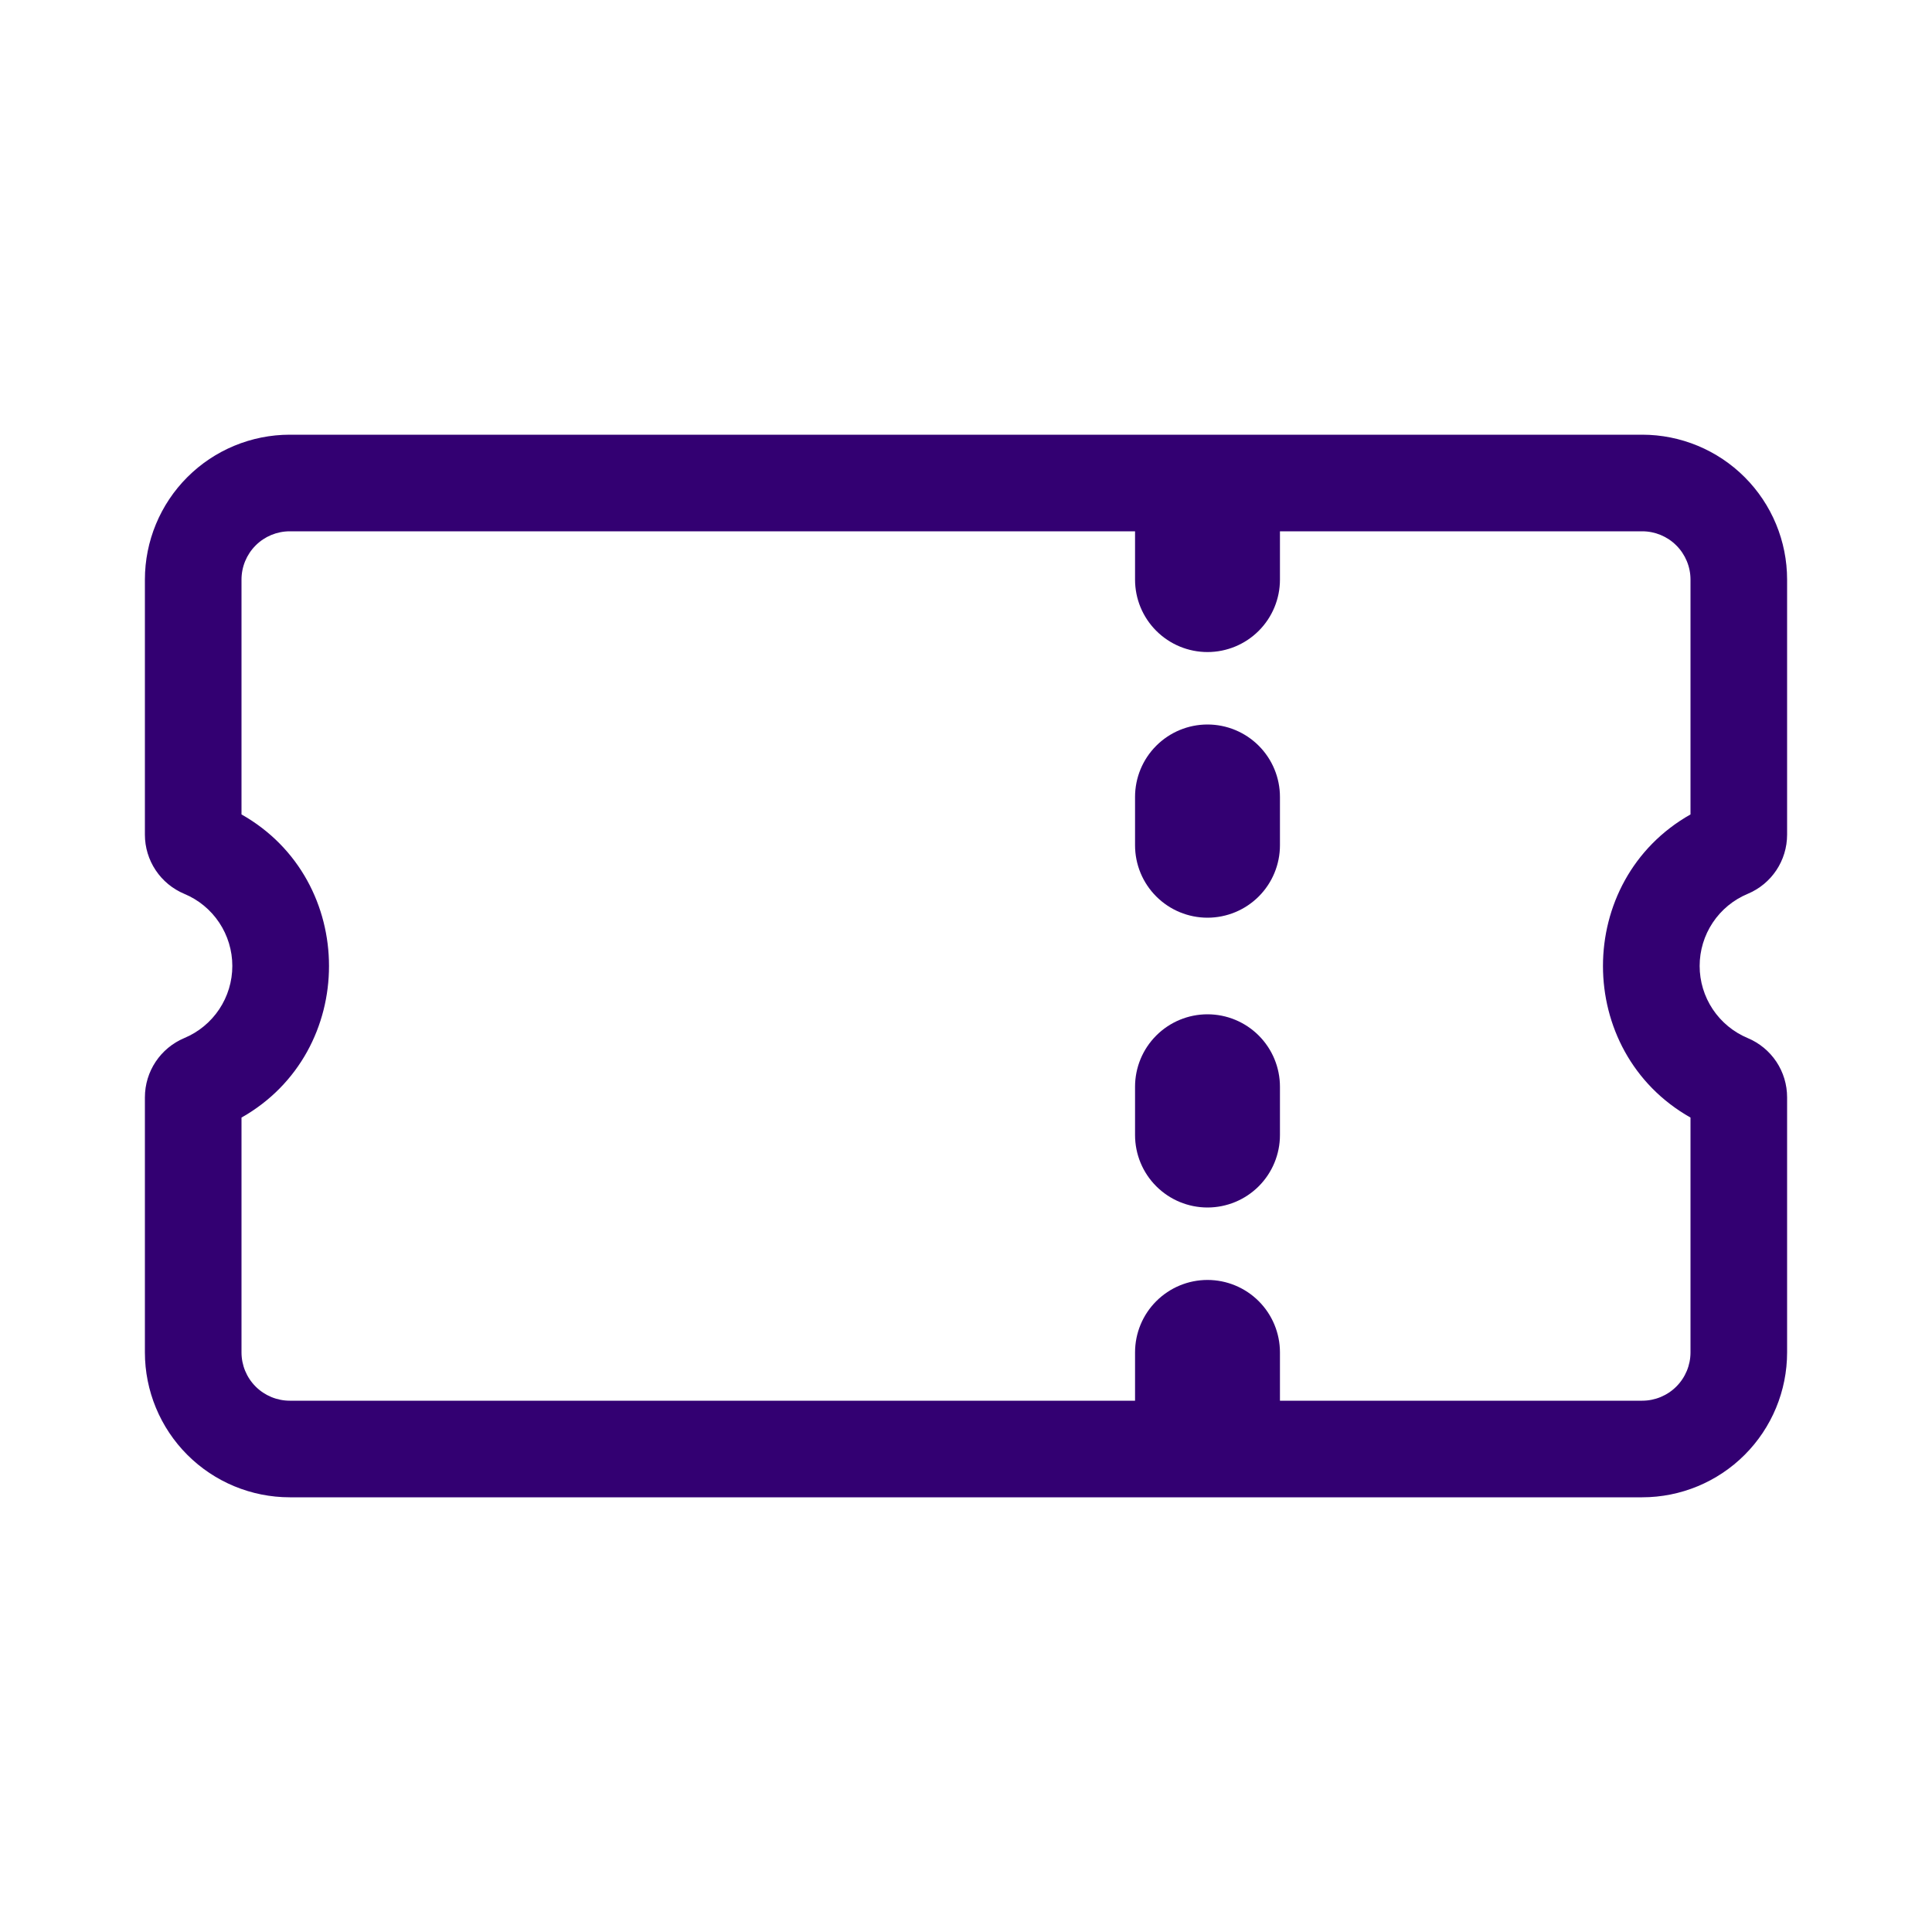 <svg width="64" height="64" viewBox="0 0 64 64" fill="none" xmlns="http://www.w3.org/2000/svg">
<path fill-rule="evenodd" clip-rule="evenodd" d="M4.8 19.2C4.8 17.927 5.306 16.706 6.206 15.806C7.106 14.906 8.327 14.4 9.6 14.4H54.4C55.673 14.4 56.894 14.906 57.794 15.806C58.694 16.706 59.2 17.927 59.2 19.2V27.648C59.2 28.509 58.685 29.28 57.894 29.61C57.423 29.806 57.02 30.138 56.737 30.563C56.454 30.988 56.303 31.488 56.303 31.998C56.303 32.509 56.454 33.008 56.737 33.433C57.02 33.858 57.423 34.19 57.894 34.387C58.281 34.549 58.611 34.821 58.844 35.17C59.076 35.519 59.2 35.929 59.2 36.349V44.8C59.2 46.073 58.694 47.294 57.794 48.194C56.894 49.094 55.673 49.6 54.4 49.6H9.6C8.327 49.6 7.106 49.094 6.206 48.194C5.306 47.294 4.8 46.073 4.8 44.8V36.352C4.8 35.491 5.315 34.72 6.105 34.387C6.577 34.19 6.979 33.858 7.262 33.433C7.545 33.008 7.696 32.509 7.696 31.998C7.696 31.488 7.545 30.988 7.262 30.563C6.979 30.138 6.577 29.806 6.105 29.61C5.719 29.448 5.389 29.176 5.157 28.828C4.924 28.479 4.8 28.07 4.8 27.651V19.2ZM9.6 17.6C9.175 17.6 8.768 17.768 8.468 18.069C8.168 18.369 8 18.776 8 19.2V26.979C11.865 29.165 11.865 34.835 8 37.021V44.8C8 45.224 8.168 45.631 8.468 45.931C8.768 46.231 9.175 46.4 9.6 46.4H54.4C54.824 46.4 55.231 46.231 55.531 45.931C55.831 45.631 56 45.224 56 44.8V37.021C52.134 34.835 52.134 29.165 56 26.979V19.2C56 18.776 55.831 18.369 55.531 18.069C55.231 17.768 54.824 17.6 54.4 17.6H9.6Z" fill="#330072"/>
<path fill-rule="evenodd" clip-rule="evenodd" d="M40 42.4C40.636 42.4 41.247 42.653 41.697 43.103C42.147 43.553 42.4 44.163 42.4 44.8V46.4C42.4 47.036 42.147 47.647 41.697 48.097C41.247 48.547 40.636 48.8 40 48.8C39.363 48.8 38.753 48.547 38.303 48.097C37.852 47.647 37.6 47.036 37.6 46.4V44.8C37.6 44.163 37.852 43.553 38.303 43.103C38.753 42.653 39.363 42.4 40 42.4ZM40 15.2C40.636 15.2 41.247 15.453 41.697 15.903C42.147 16.353 42.4 16.963 42.4 17.6V19.2C42.4 19.837 42.147 20.447 41.697 20.897C41.247 21.347 40.636 21.6 40 21.6C39.363 21.6 38.753 21.347 38.303 20.897C37.852 20.447 37.6 19.837 37.6 19.2V17.6C37.6 16.963 37.852 16.353 38.303 15.903C38.753 15.453 39.363 15.2 40 15.2ZM40 24C40.636 24 41.247 24.253 41.697 24.703C42.147 25.153 42.4 25.763 42.4 26.4V28C42.4 28.637 42.147 29.247 41.697 29.697C41.247 30.147 40.636 30.4 40 30.4C39.363 30.4 38.753 30.147 38.303 29.697C37.852 29.247 37.6 28.637 37.6 28V26.4C37.6 25.763 37.852 25.153 38.303 24.703C38.753 24.253 39.363 24 40 24ZM40 33.6C40.636 33.6 41.247 33.853 41.697 34.303C42.147 34.753 42.4 35.363 42.4 36V37.6C42.4 38.236 42.147 38.847 41.697 39.297C41.247 39.747 40.636 40 40 40C39.363 40 38.753 39.747 38.303 39.297C37.852 38.847 37.6 38.236 37.6 37.6V36C37.6 35.363 37.852 34.753 38.303 34.303C38.753 33.853 39.363 33.6 40 33.6Z" fill="#330072"/>
</svg>
